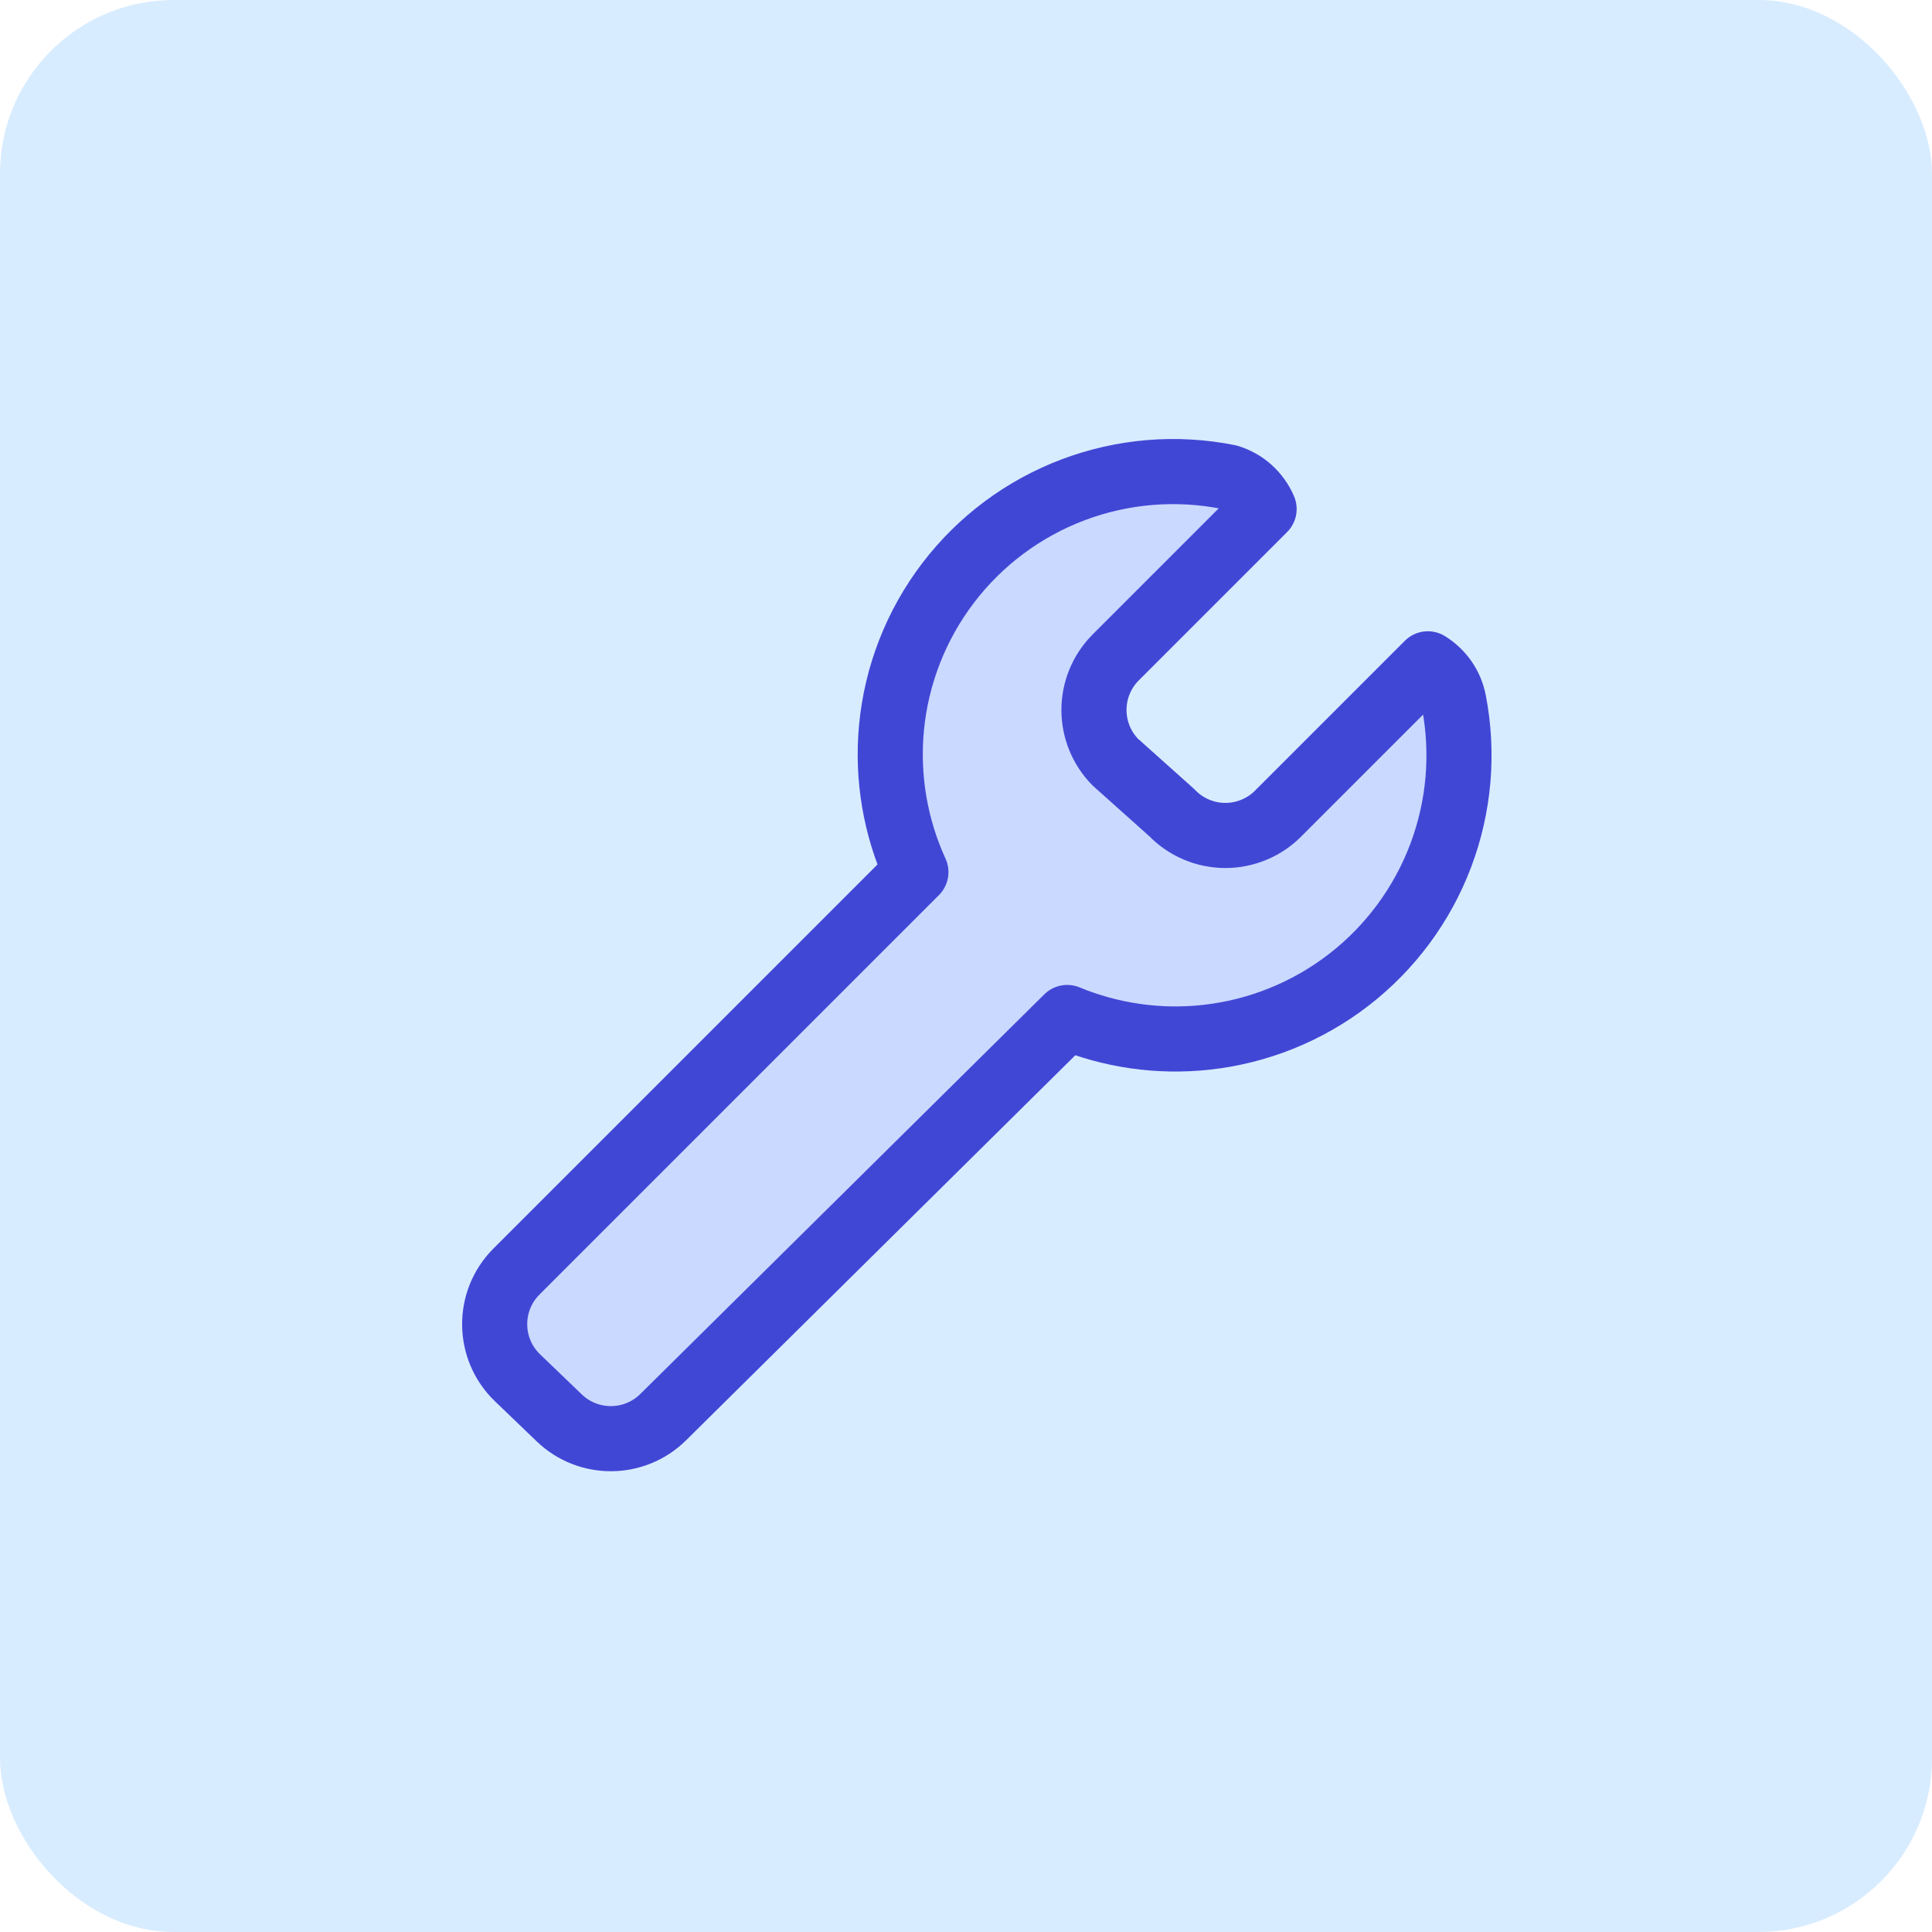 <svg width="64" height="64" viewBox="0 0 64 64" fill="none" xmlns="http://www.w3.org/2000/svg">
<rect width="64" height="64" rx="5.753" fill="#D8ECFF"/>
<g clip-path="url(#clip0_41_5010)">
<path d="M48.162 23.248C48.114 22.989 48.013 22.744 47.864 22.527C47.715 22.311 47.523 22.128 47.299 21.99L42.368 26.921C42.138 27.16 41.862 27.35 41.557 27.479C41.252 27.609 40.924 27.676 40.593 27.676C40.261 27.676 39.933 27.609 39.628 27.479C39.323 27.35 39.047 27.16 38.818 26.921L36.944 25.245C36.492 24.784 36.239 24.164 36.239 23.519C36.239 22.874 36.492 22.254 36.944 21.793L41.875 16.862C41.767 16.61 41.605 16.384 41.401 16.2C41.197 16.017 40.954 15.881 40.691 15.802C38.971 15.459 37.188 15.606 35.547 16.226C33.906 16.846 32.472 17.914 31.409 19.309C30.345 20.705 29.694 22.37 29.531 24.117C29.378 25.753 29.658 27.399 30.34 28.89L17.109 42.121C16.132 43.098 16.148 44.687 17.145 45.643L18.527 46.971C19.492 47.897 21.018 47.885 21.969 46.945L35.352 33.706C36.8 34.304 38.377 34.532 39.939 34.364C41.667 34.179 43.309 33.518 44.684 32.455C46.058 31.392 47.111 29.969 47.725 28.343C48.339 26.718 48.49 24.954 48.162 23.248Z" fill="#CAD9FF"/>
<path d="M48.162 23.248C48.114 22.989 48.013 22.744 47.864 22.527C47.715 22.311 47.523 22.128 47.299 21.99L42.368 26.921C42.138 27.16 41.862 27.35 41.557 27.479C41.252 27.609 40.924 27.676 40.593 27.676C40.261 27.676 39.933 27.609 39.628 27.479C39.323 27.35 39.047 27.16 38.818 26.921L36.944 25.245C36.492 24.784 36.239 24.164 36.239 23.519C36.239 22.874 36.492 22.254 36.944 21.793L41.875 16.862C41.767 16.61 41.605 16.384 41.401 16.2C41.197 16.017 40.954 15.881 40.691 15.802C38.971 15.459 37.188 15.606 35.547 16.226C33.906 16.846 32.472 17.914 31.409 19.309C30.345 20.705 29.694 22.37 29.531 24.117C29.378 25.753 29.658 27.399 30.34 28.89L17.109 42.121C16.132 43.098 16.148 44.687 17.145 45.643L18.527 46.971C19.492 47.897 21.018 47.885 21.969 46.945L35.352 33.706C36.8 34.304 38.376 34.532 39.939 34.364C41.667 34.179 43.309 33.518 44.684 32.455C46.058 31.392 47.111 29.969 47.725 28.343C48.339 26.718 48.49 24.954 48.162 23.248Z" stroke="#4147D5" stroke-width="2.157" stroke-linecap="round" stroke-linejoin="round"/>
</g>
<defs>
<clipPath id="clip0_41_5010">
<rect width="34.517" height="34.517" fill="white" transform="translate(15.102 14.383)"/>
</clipPath>
</defs>
</svg>

